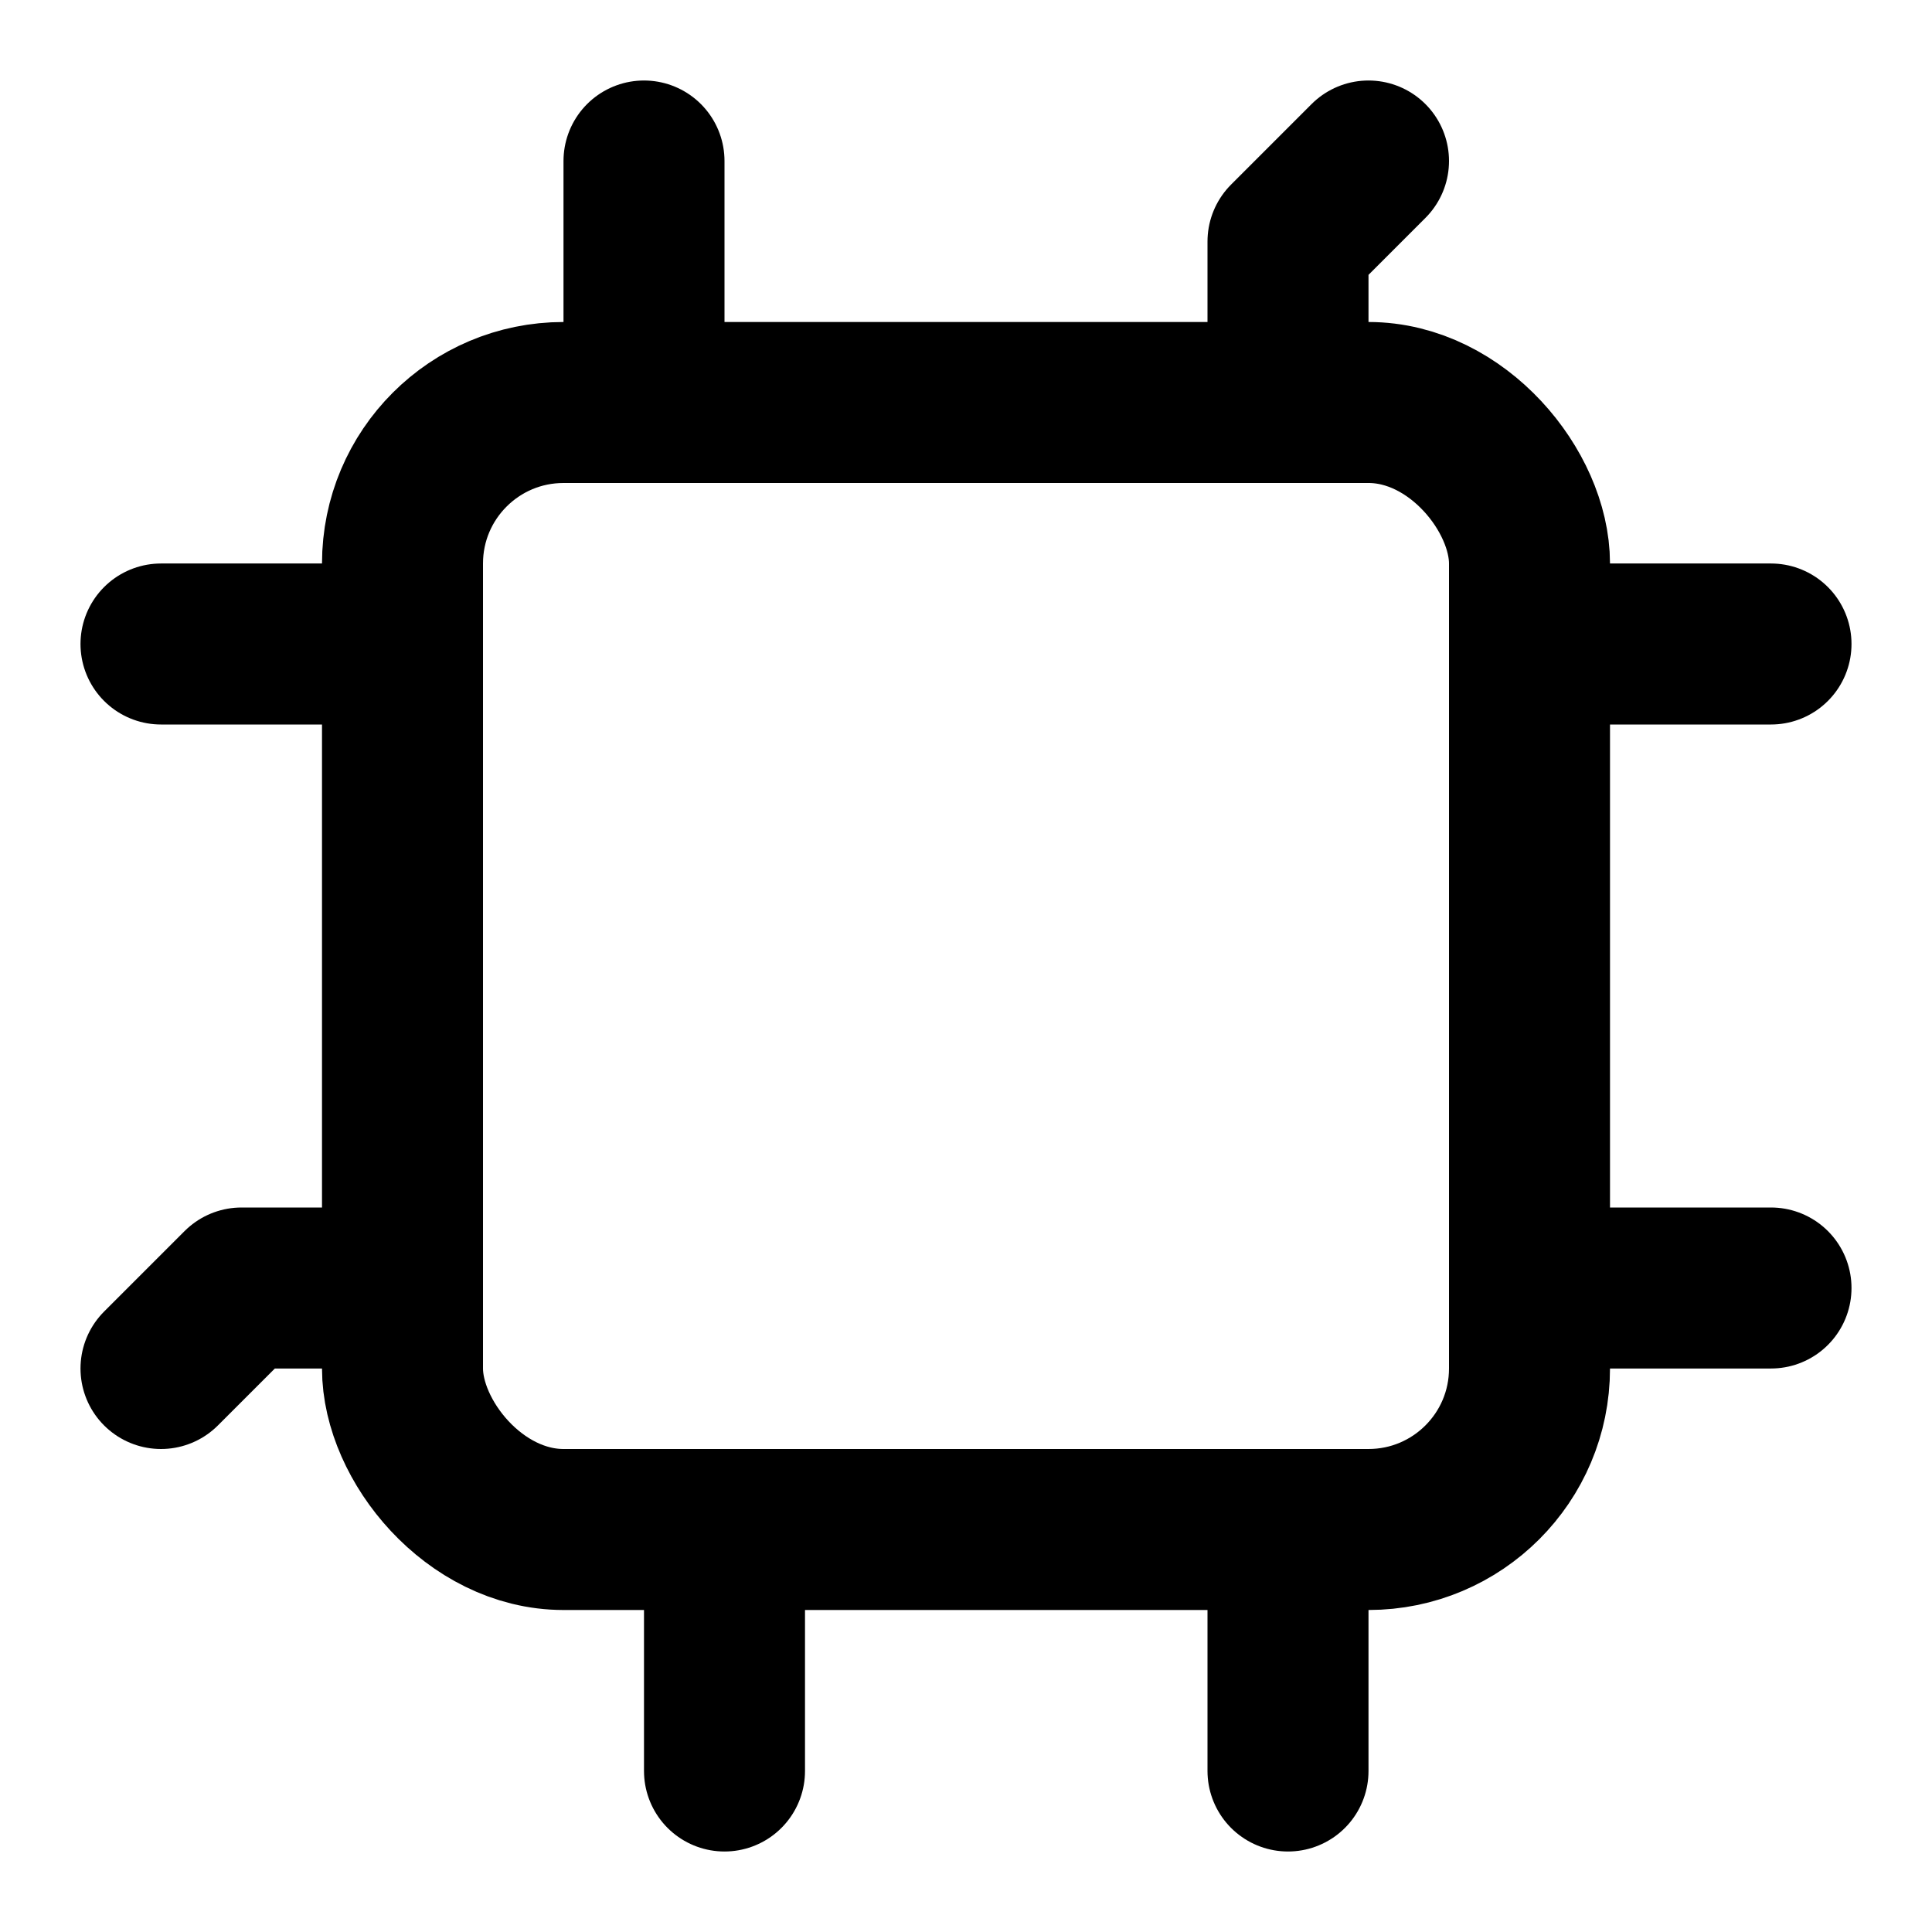 <svg width="24" height="24" viewBox="0 0 24 24" fill="none" xmlns="http://www.w3.org/2000/svg">
<rect x="5" y="5" width="14" height="14" rx="2" stroke="black" stroke-width="2" stroke-linecap="round" stroke-linejoin="round"/>
<path d="M8 5V2" stroke="black" stroke-width="2" stroke-linecap="round" stroke-linejoin="round"/>
<path d="M16 5V3L17 2" stroke="black" stroke-width="2" stroke-linecap="round" stroke-linejoin="round"/>
<path d="M16 22V19" stroke="black" stroke-width="2" stroke-linecap="round" stroke-linejoin="round"/>
<path d="M9 22V19" stroke="black" stroke-width="2" stroke-linecap="round" stroke-linejoin="round"/>
<path d="M5 8H2" stroke="black" stroke-width="2" stroke-linecap="round" stroke-linejoin="round"/>
<path d="M22 8H19" stroke="black" stroke-width="2" stroke-linecap="round" stroke-linejoin="round"/>
<path d="M22 16H19" stroke="black" stroke-width="2" stroke-linecap="round" stroke-linejoin="round"/>
<path d="M5 16H3L2 17" stroke="black" stroke-width="2" stroke-linecap="round" stroke-linejoin="round"/>
</svg>
